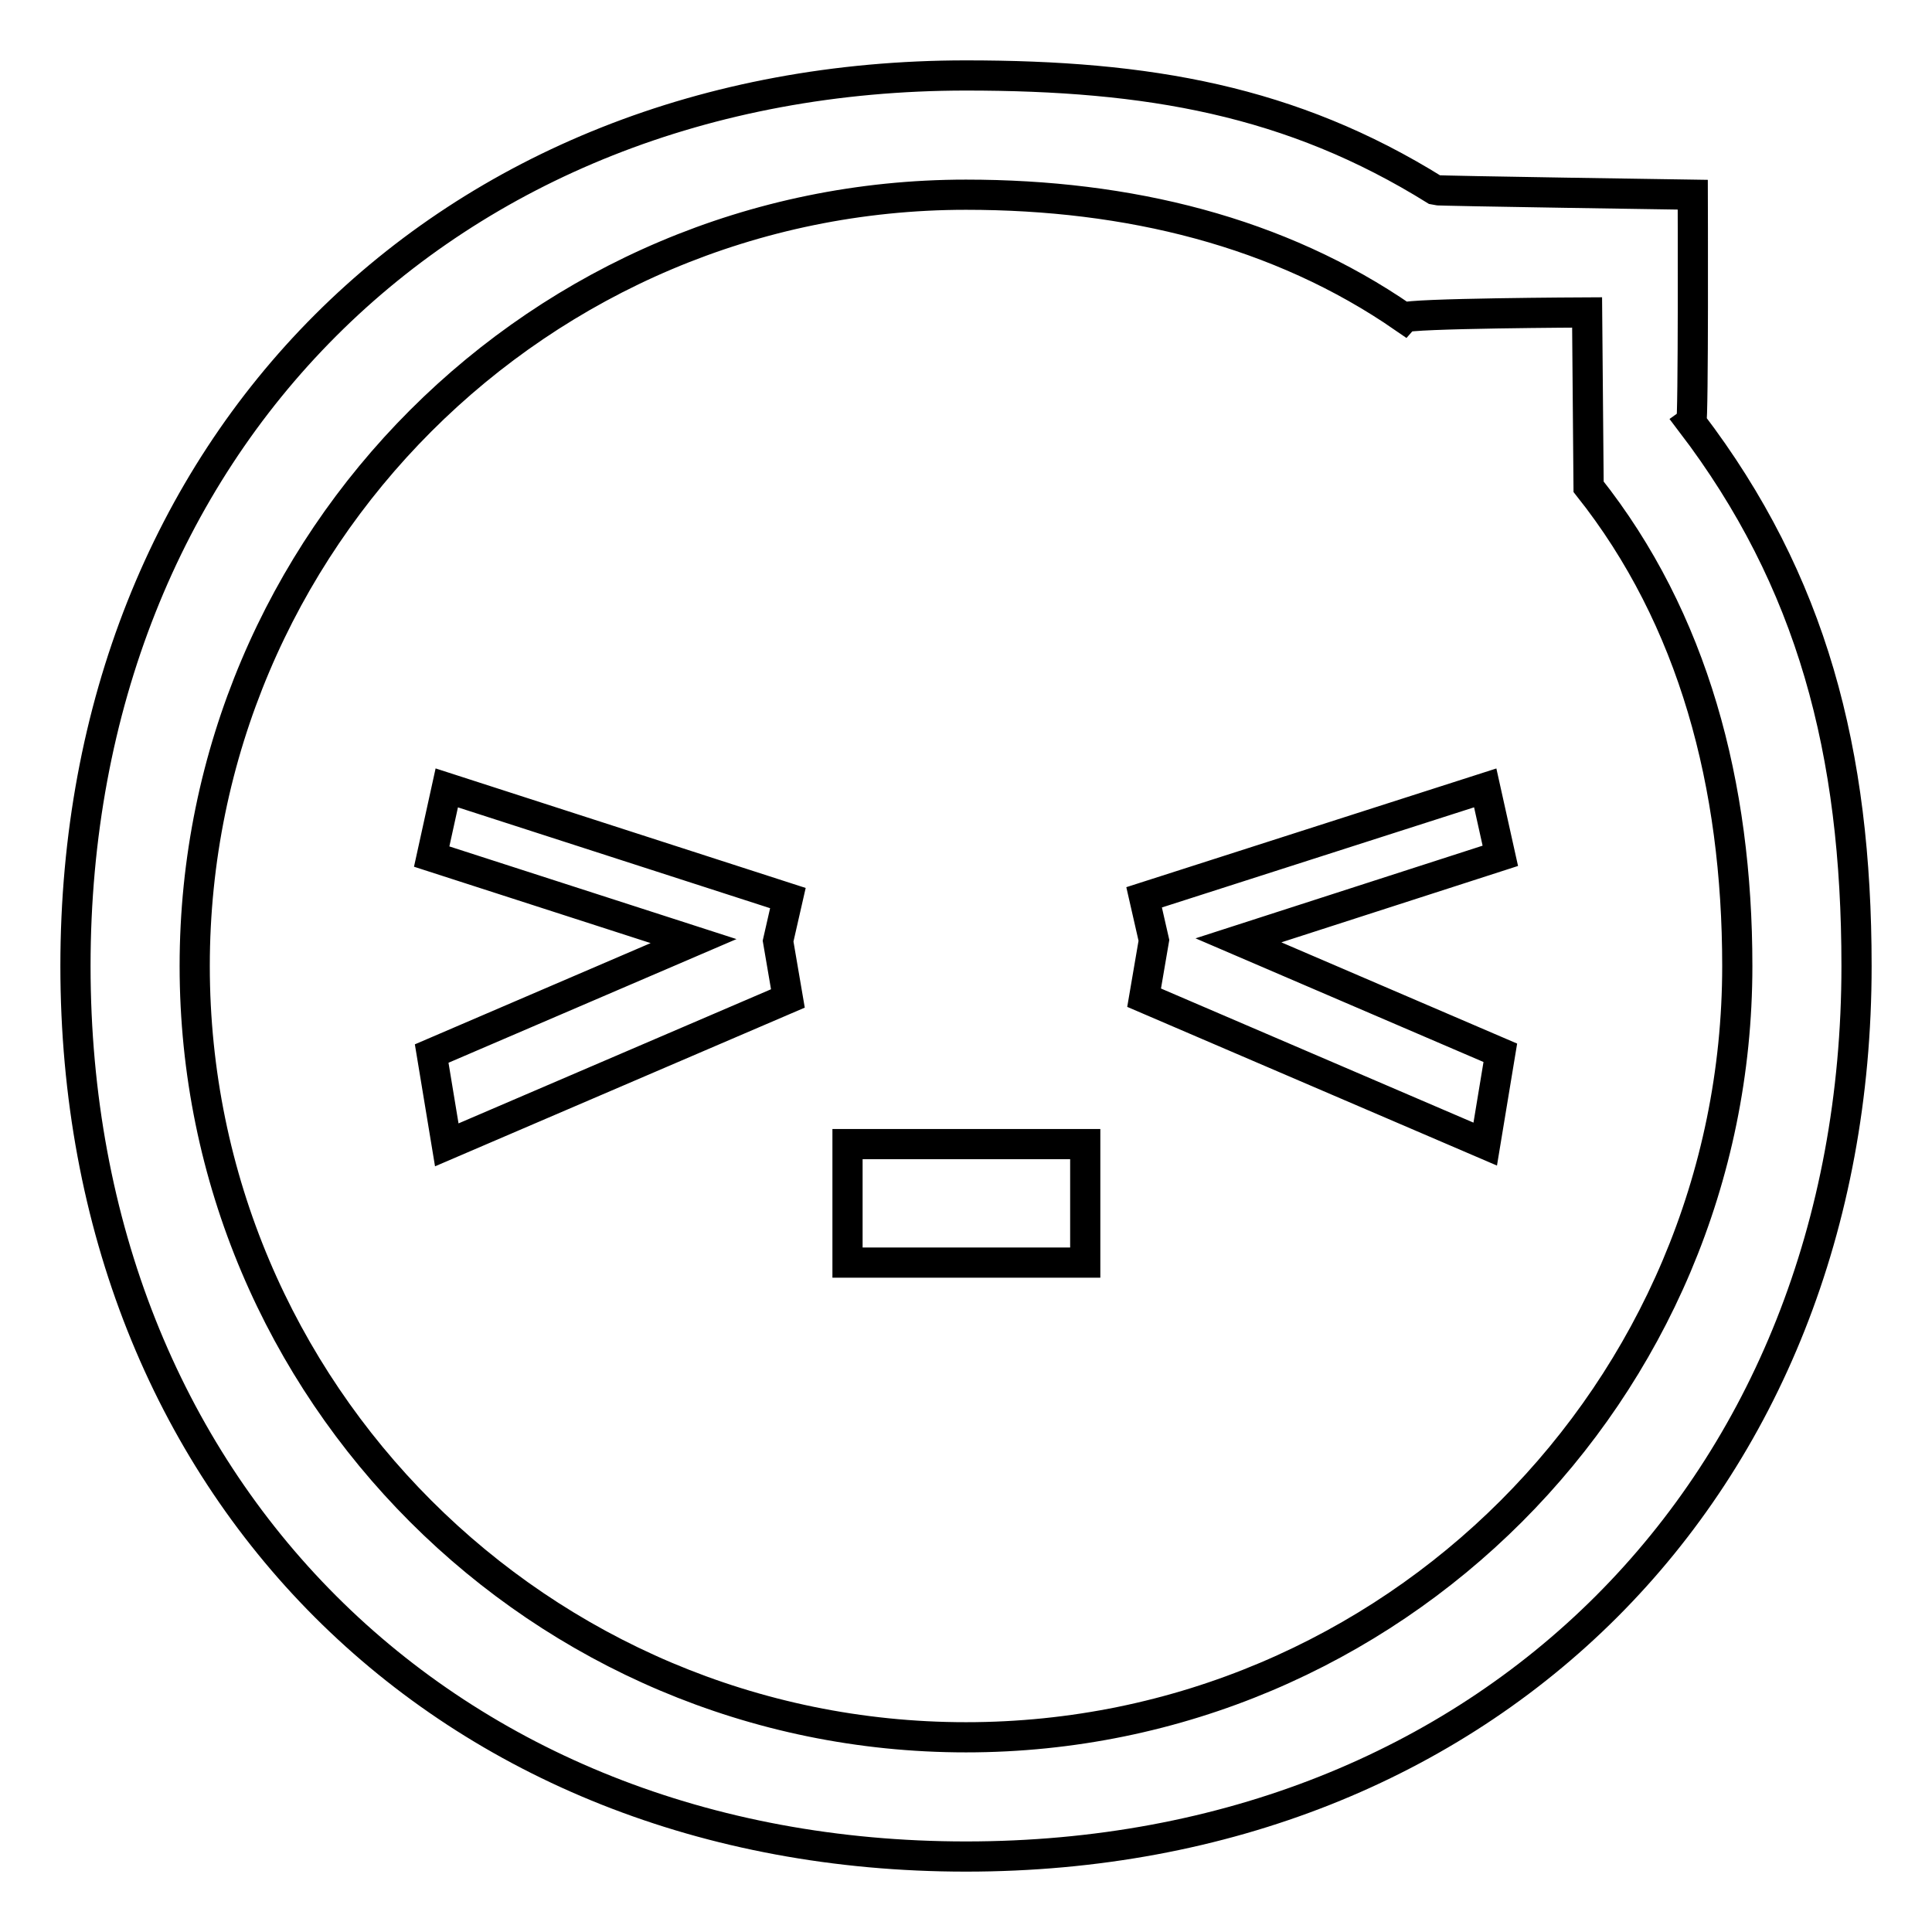 <?xml version="1.0" encoding="utf-8"?>
<!-- Svg Vector Icons : http://www.onlinewebfonts.com/icon -->
<!DOCTYPE svg PUBLIC "-//W3C//DTD SVG 1.1//EN" "http://www.w3.org/Graphics/SVG/1.1/DTD/svg11.dtd">
<svg version="1.1" xmlns="http://www.w3.org/2000/svg" xmlns:xlink="http://www.w3.org/1999/xlink" x="0px" y="0px" viewBox="0 0 256 256" enable-background="new 0 0 256 256" xml:space="preserve">
<g><g><path stroke-width="4" fill-opacity="0" stroke="#000000"  d="M224.1,56c0.3-0.2,0.2-30.2,0.2-30.2s-33.8-0.5-34.1-0.6C171.1,13.3,152.1,10,128,10C59,10,10,59,10,128c0,69,49,118,118,118c69,0,118-49,118-118C246,99.6,240.1,77,224.1,56z M128,230.2c-56.4,0-102.2-45.8-102.2-102.2C25.8,71.6,71.6,25.8,128,25.8c21.5,0,41.5,4.9,58,16.3c0.5-0.6,24.3-0.7,24.3-0.7s0.2,22.6,0.2,23.1c13.9,17.5,19.7,39.5,19.7,63.5C230.2,184.4,184.4,230.2,128,230.2z M59.2,104.4l-2,9.1l34.7,11.2l-34.7,14.9l2,12.1l45.2-19.4l-1.3-7.6l1.3-5.7L59.2,104.4z M196.8,104.4l-45.2,14.5l1.3,5.7l-1.3,7.6l45.2,19.4l2-12.1l-34.7-14.9l34.7-11.2L196.8,104.4z M112.3,167.3h31.5v-15.7h-31.5V167.3z"/></g></g>
</svg>